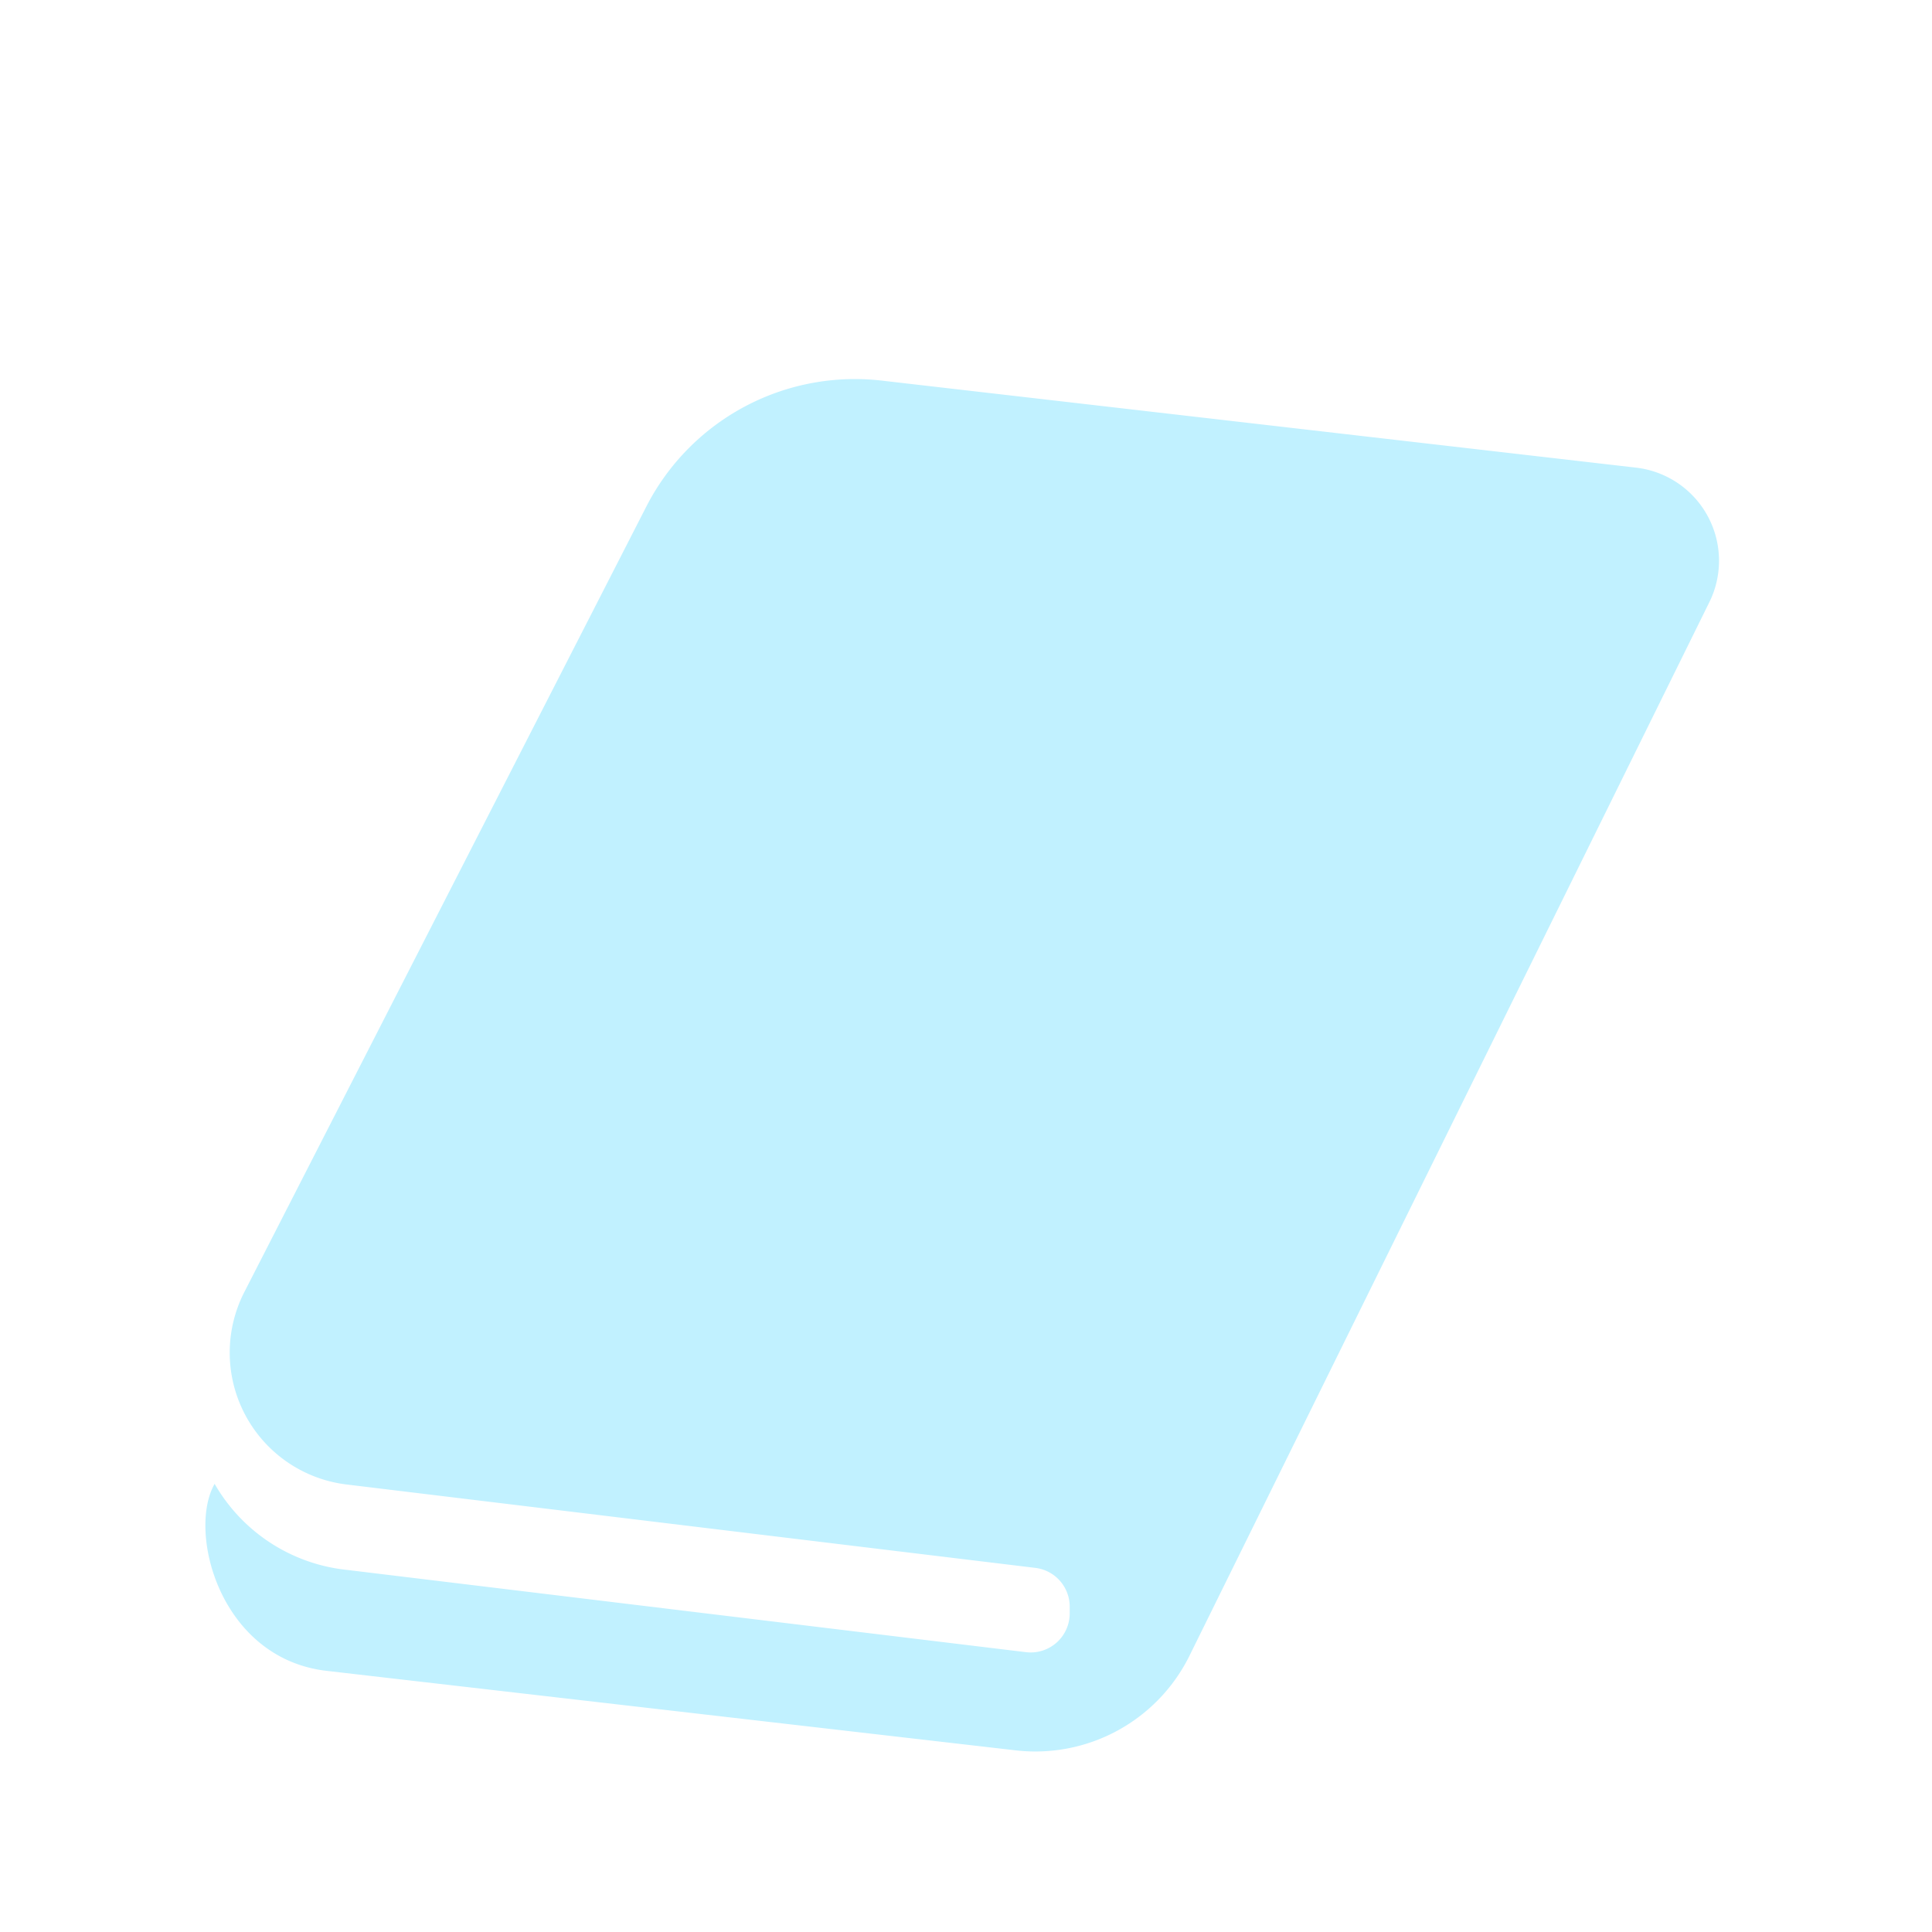 <svg xmlns="http://www.w3.org/2000/svg" xmlns:xlink="http://www.w3.org/1999/xlink" width="160" height="160" viewBox="0 0 160 160"><defs><clipPath id="b"><rect width="160" height="160"/></clipPath></defs><g id="a" clip-path="url(#b)"><g transform="translate(17.008 7.505)"><path d="M124.437,35.273a7.765,7.765,0,0,0-5.955-4.05L56.014,24.015a19.41,19.41,0,0,0-19.5,10.439L3.223,99.506a11,11,0,0,0,8.529,15.935l56.99,6.9a3.237,3.237,0,0,1,2.839,3.212v.555a3.234,3.234,0,0,1-3.628,3.212l-56.2-6.809a14.352,14.352,0,0,1-10.987-7.13c-2.282,3.994.452,14.547,9.389,15.5l56.947,6.57a14.235,14.235,0,0,0,14.335-7.709L124.5,42.471A7.762,7.762,0,0,0,124.437,35.273Z" transform="translate(0)" fill="#c1f1ff"/></g></g></svg>